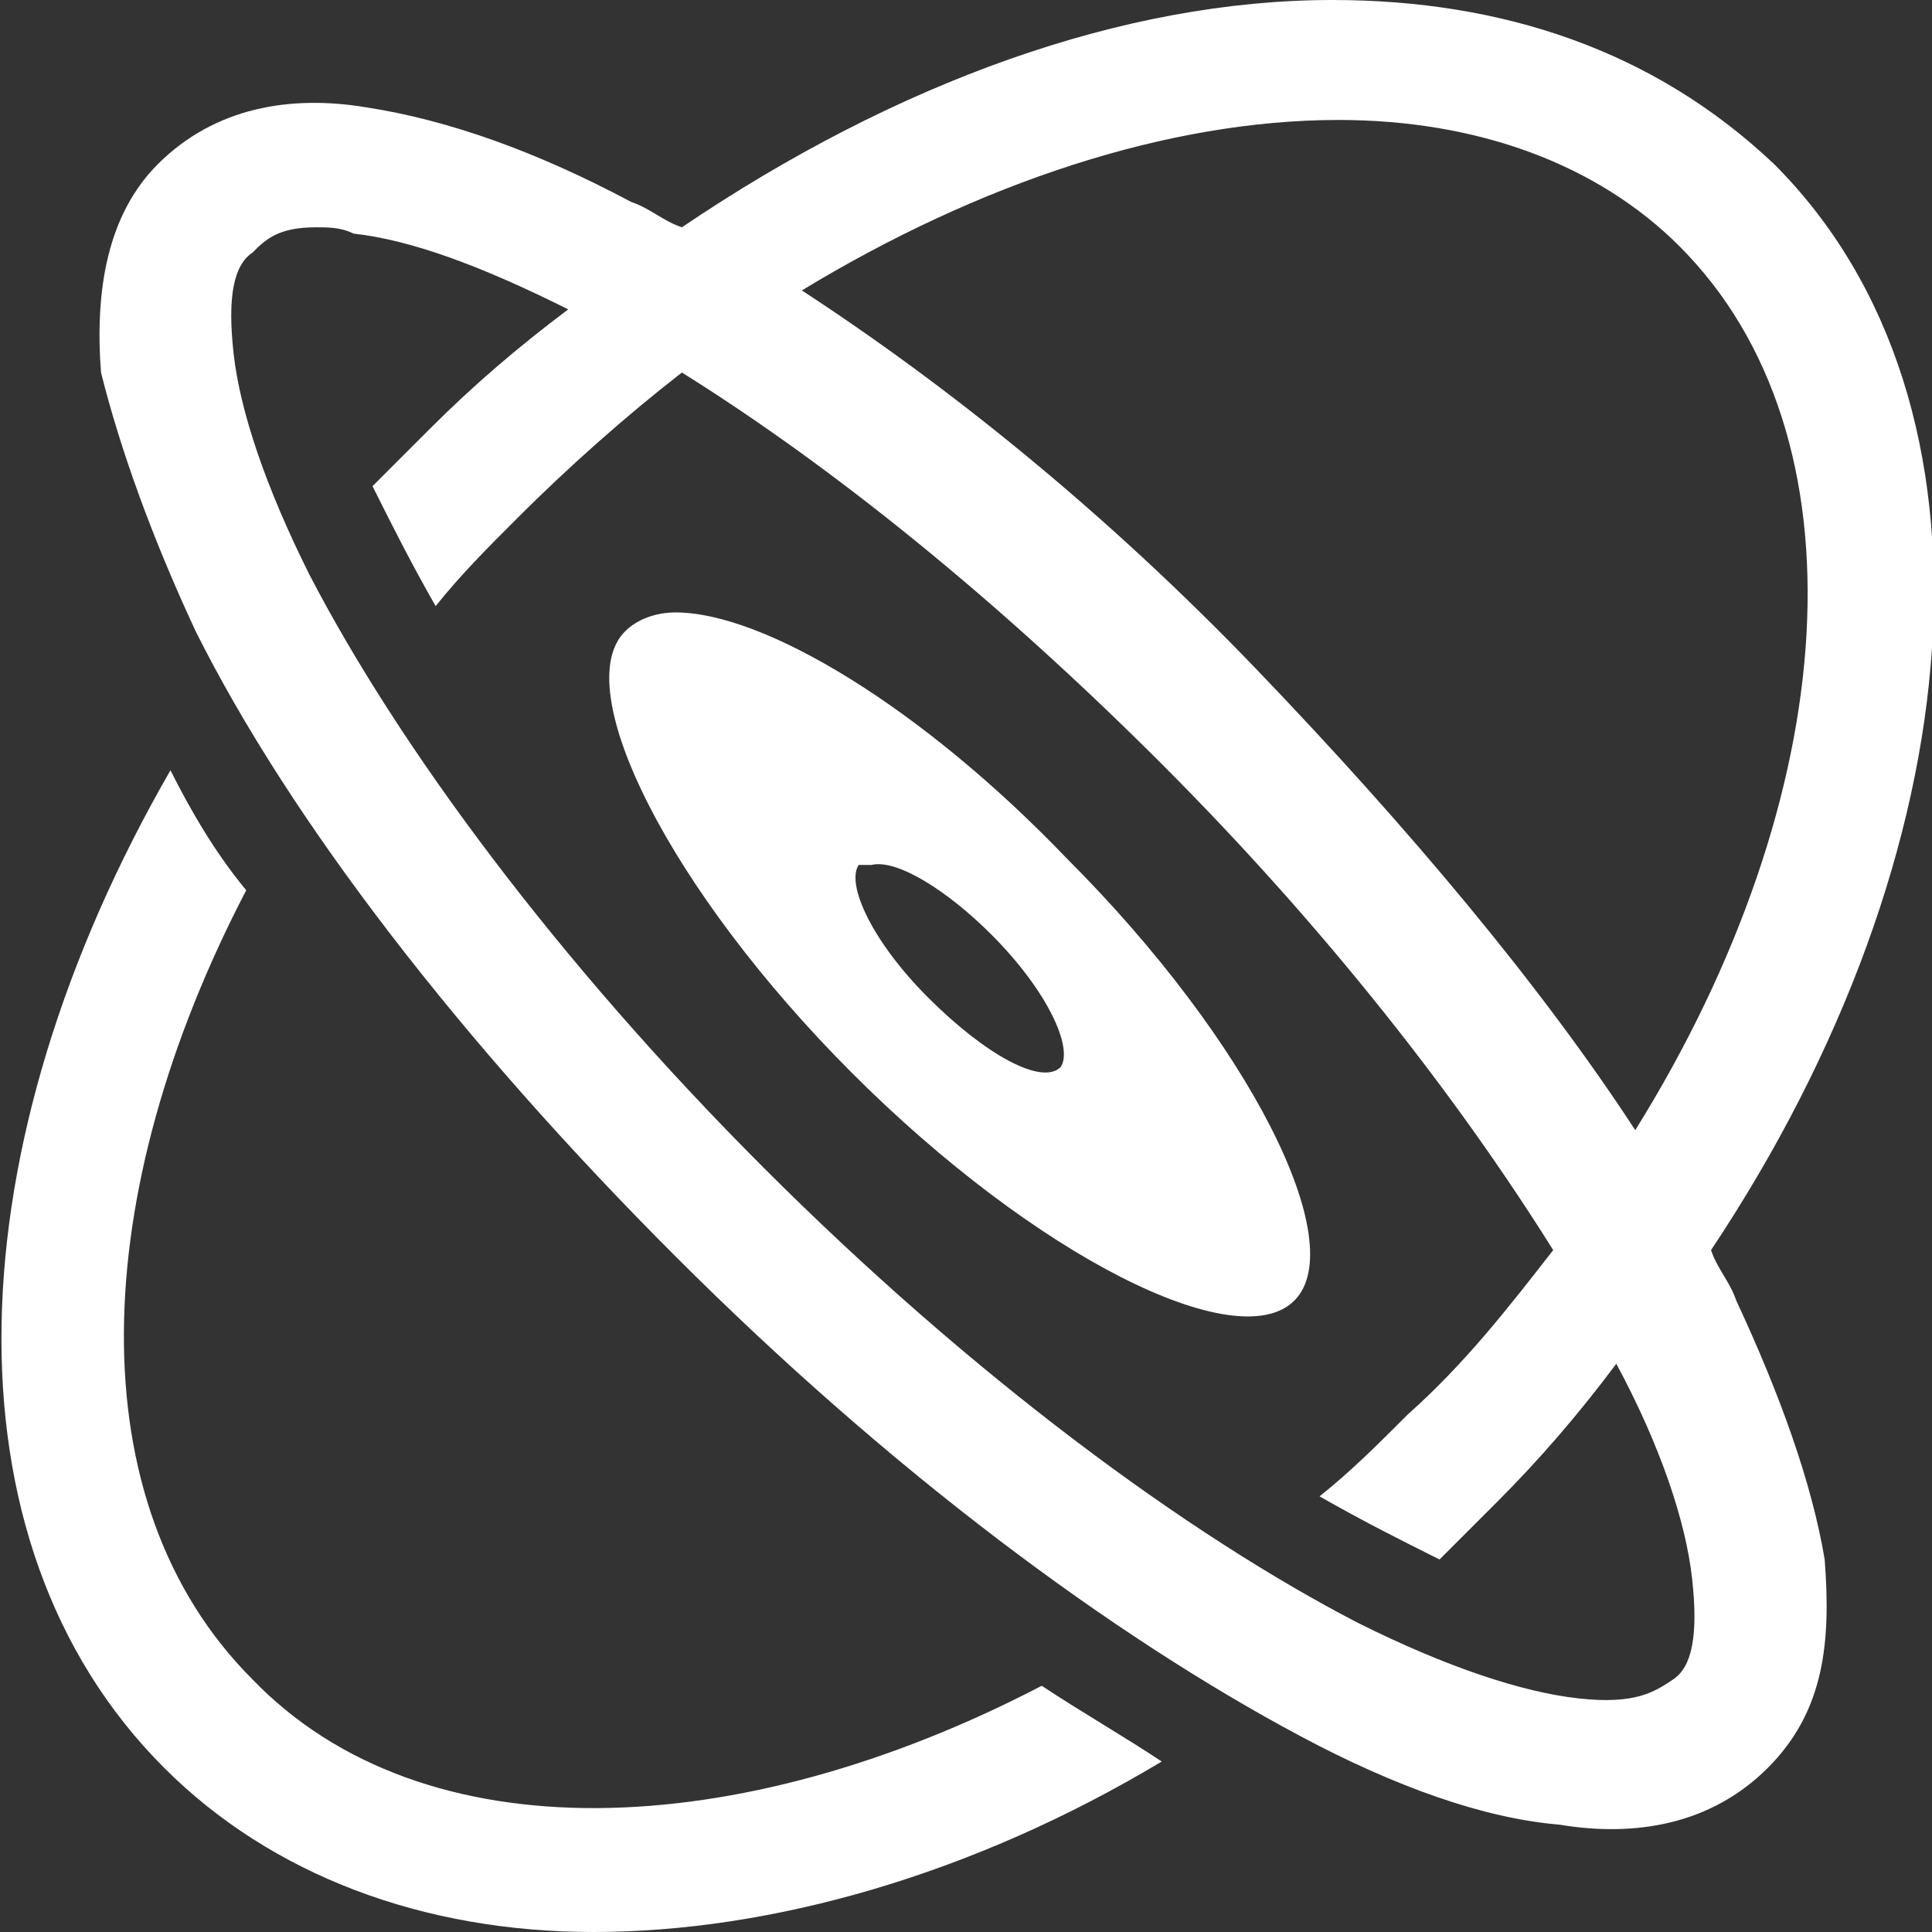 <svg version="1.1" id="Ebene_1" xmlns="http://www.w3.org/2000/svg" xmlns:xlink="http://www.w3.org/1999/xlink" viewBox="0 0 30.6 30.6">
<rect x="0" y="0" width="30.6" height="30.6" fill="#333333" stroke="none"/>
<path fill="#fff" d="M21.1,0c-3.3,0-6.9,1.3-10.3,3.6c-0.3-0.1-0.5-0.3-0.8-0.4C8.5,2.4,7.1,1.9,5.8,1.7c-1.2-0.2-2.4,0-3.3,0.9
	c-0.8,0.8-1,2-0.9,3.3C1.9,7.1,2.4,8.5,3.1,10c1.5,3,4.2,6.5,7.6,9.9s6.9,6,9.9,7.6c1.5,0.8,2.9,1.3,4.1,1.4c1.2,0.2,2.4,0,3.3-0.9
	s1-2,0.9-3.3c-0.2-1.2-0.7-2.6-1.4-4.1c-0.1-0.3-0.3-0.5-0.4-0.8c4.2-6.3,4.8-13.4,1-17.2C26.2,0.8,23.8,0,21.1,0z M21.2,1.9
	c2.2,0,4.1,0.7,5.4,2c3,3,2.6,8.7-0.7,14c-1.5-2.3-3.6-4.8-6-7.3s-4.9-4.5-7.2-6C15.5,2.9,18.5,1.9,21.2,1.9z M5,3.6
	c0.2,0,0.4,0,0.6,0.1c0.9,0.1,2,0.5,3.4,1.2C8.2,5.5,7.5,6.1,6.8,6.8C6.5,7.1,6.2,7.4,5.9,7.7c0.3,0.6,0.6,1.2,1,1.9
	c0.4-0.5,0.8-0.9,1.3-1.4c0.8-0.8,1.7-1.6,2.6-2.3c2.4,1.5,5,3.6,7.6,6.2c2.6,2.6,4.7,5.3,6.2,7.7c-0.7,0.9-1.4,1.8-2.3,2.6
	c-0.5,0.5-0.9,0.9-1.4,1.3c0.7,0.4,1.3,0.7,1.9,1c0.3-0.3,0.6-0.6,0.9-0.9c0.7-0.7,1.3-1.4,1.9-2.2c0.7,1.3,1.1,2.5,1.2,3.4
	c0.1,0.9,0,1.4-0.3,1.6S25.9,27,25,26.9s-2.1-0.5-3.5-1.2c-2.7-1.4-6.1-3.9-9.4-7.2s-5.8-6.7-7.2-9.4C4.2,7.7,3.8,6.5,3.7,5.6
	S3.7,4.2,4,4C4.2,3.8,4.4,3.6,5,3.6z M10.7,9.7c-0.3,0-0.6,0.1-0.8,0.3c-0.9,0.9,0.7,4.1,3.6,7s6.1,4.5,7,3.6s-0.7-4.1-3.6-7
	C14.6,11.2,12.1,9.7,10.7,9.7z M2.7,12.2C-0.7,18.1-1,24.4,2.6,28c1.7,1.7,4.1,2.6,6.8,2.6c2.8,0,6-0.9,9-2.7
	c-0.6-0.4-1.3-0.8-1.9-1.2c-4.8,2.5-9.8,2.7-12.5-0.1c-2.8-2.8-2.6-7.7-0.1-12.5C3.4,13.5,3,12.8,2.7,12.2z M13.8,13.7
	c0.4-0.1,1.2,0.4,1.9,1.1c0.9,0.9,1.3,1.8,1.1,2.1c-0.3,0.3-1.2-0.2-2.1-1.1c-0.9-0.9-1.3-1.8-1.1-2.1
	C13.8,13.7,13.8,13.7,13.8,13.7z"/>
</svg>

